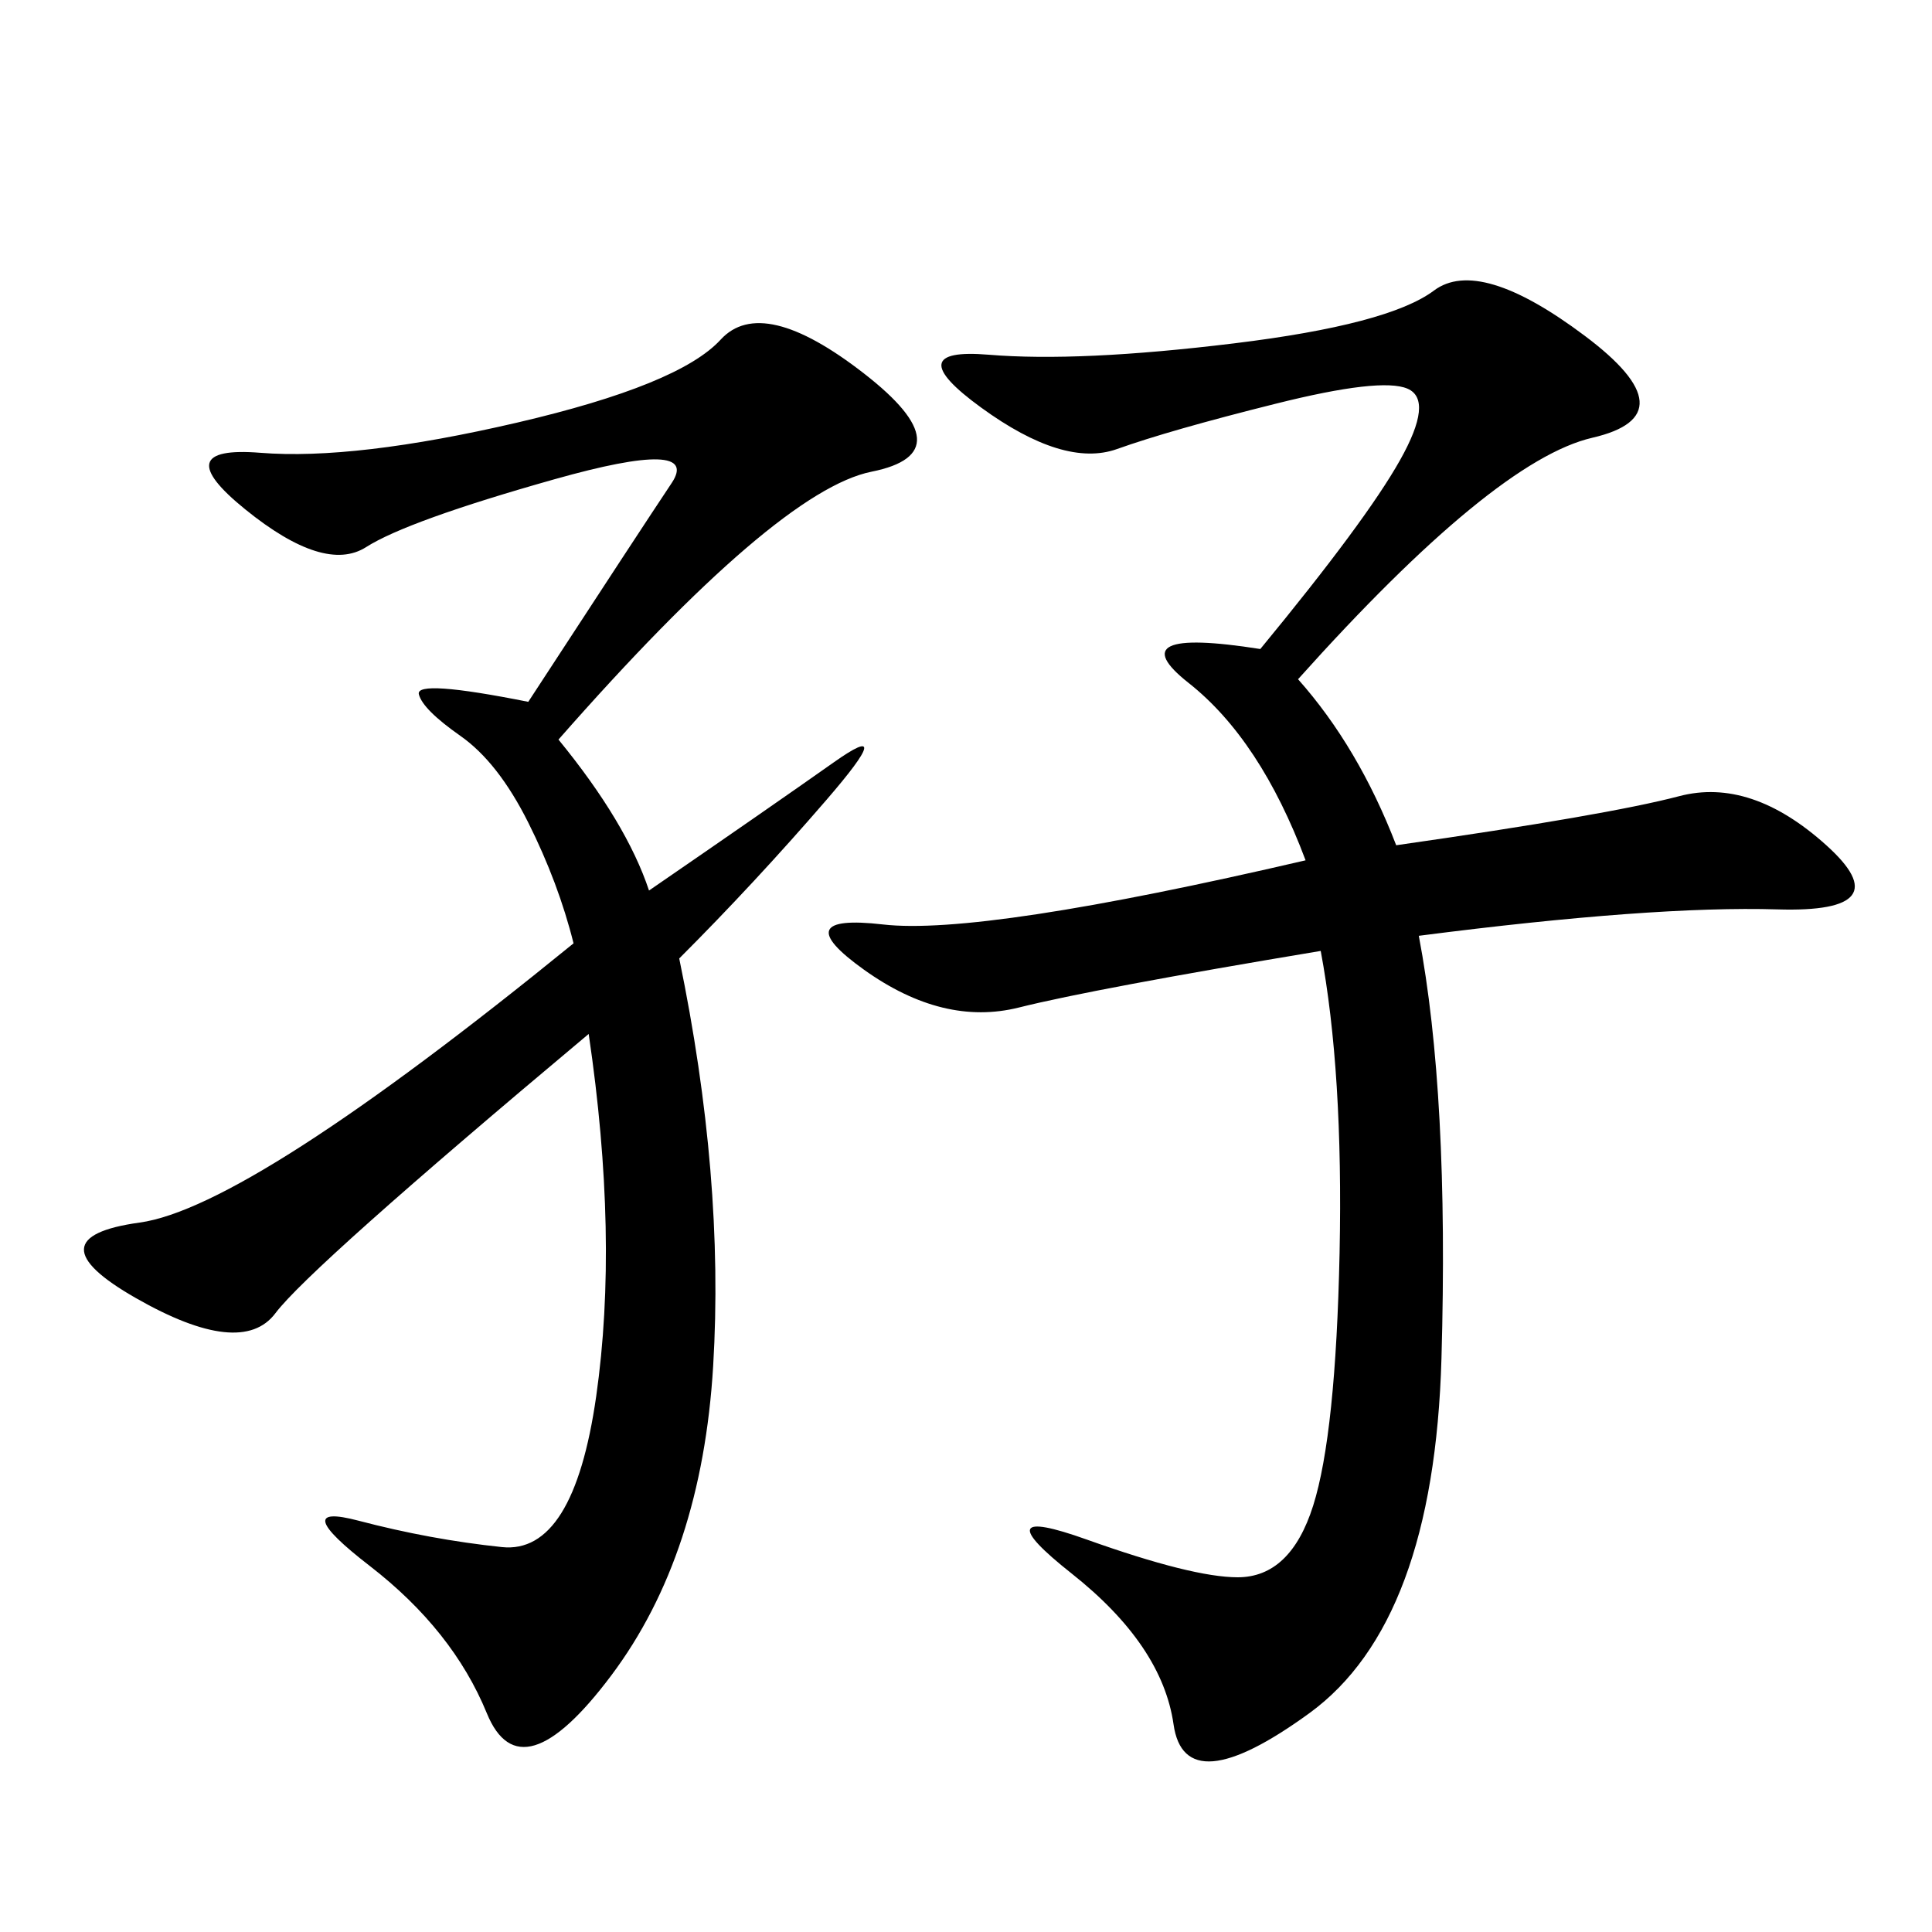 <svg xmlns="http://www.w3.org/2000/svg" xmlns:xlink="http://www.w3.org/1999/xlink" width="300" height="300"><path d="M201.56 105.47Q210.94 116.02 216.80 131.25L216.80 131.25Q249.61 126.56 260.74 123.63Q271.88 120.70 283.59 131.25Q295.31 141.80 275.98 141.21Q256.64 140.63 220.31 145.31L220.31 145.31Q225 169.92 223.83 210.94Q222.66 251.95 203.32 266.02Q183.98 280.08 182.23 267.77Q180.47 255.47 166.41 244.34Q152.34 233.20 168.75 239.06Q185.16 244.92 192.19 244.92L192.19 244.92Q200.39 244.92 203.91 233.79Q207.42 222.66 208.01 194.53Q208.59 166.41 205.08 147.66L205.08 147.66Q169.92 153.52 158.20 156.45Q146.48 159.38 134.18 150.59Q121.88 141.80 137.11 143.55Q152.34 145.31 202.73 133.59L202.73 133.59Q195.70 114.84 184.57 106.05Q173.44 97.27 195.70 100.78L195.70 100.78Q212.11 80.86 217.38 71.48Q222.66 62.11 218.55 60.35Q214.45 58.59 198.05 62.70Q181.64 66.80 173.44 69.73Q165.23 72.66 152.34 63.28Q139.45 53.91 153.52 55.08Q167.58 56.25 191.60 53.32Q215.63 50.39 222.66 45.12Q229.69 39.84 246.09 52.15Q262.50 64.45 247.27 67.97Q232.03 71.48 201.56 105.47L201.56 105.47ZM86.72 114.84Q97.27 127.73 100.78 138.28L100.78 138.28Q119.53 125.39 129.49 118.36Q139.45 111.33 128.32 124.22Q117.19 137.11 105.47 148.83L105.47 148.83Q112.50 182.81 110.74 212.11Q108.98 241.41 94.92 260.16Q80.86 278.91 75.59 266.02Q70.31 253.13 57.42 243.16Q44.53 233.20 55.66 236.13Q66.80 239.06 77.93 240.23Q89.06 241.41 92.58 216.80Q96.09 192.19 91.41 160.55L91.41 160.55Q48.05 196.88 42.77 203.91Q37.50 210.94 21.09 201.56Q4.69 192.19 21.68 189.84Q38.67 187.50 89.06 146.48L89.06 146.48Q86.72 137.11 82.03 127.73Q77.34 118.36 71.48 114.26Q65.63 110.16 65.04 107.81Q64.45 105.47 82.03 108.98L82.03 108.98Q99.61 82.03 104.30 75Q108.98 67.97 86.13 74.41Q63.28 80.86 56.84 84.96Q50.39 89.06 38.09 79.10Q25.78 69.14 40.43 70.31Q55.08 71.48 80.27 65.63Q105.47 59.77 111.91 52.73Q118.36 45.70 134.18 58.01Q150 70.31 135.35 73.24Q120.70 76.17 86.72 114.84L86.72 114.84Z"/></svg>